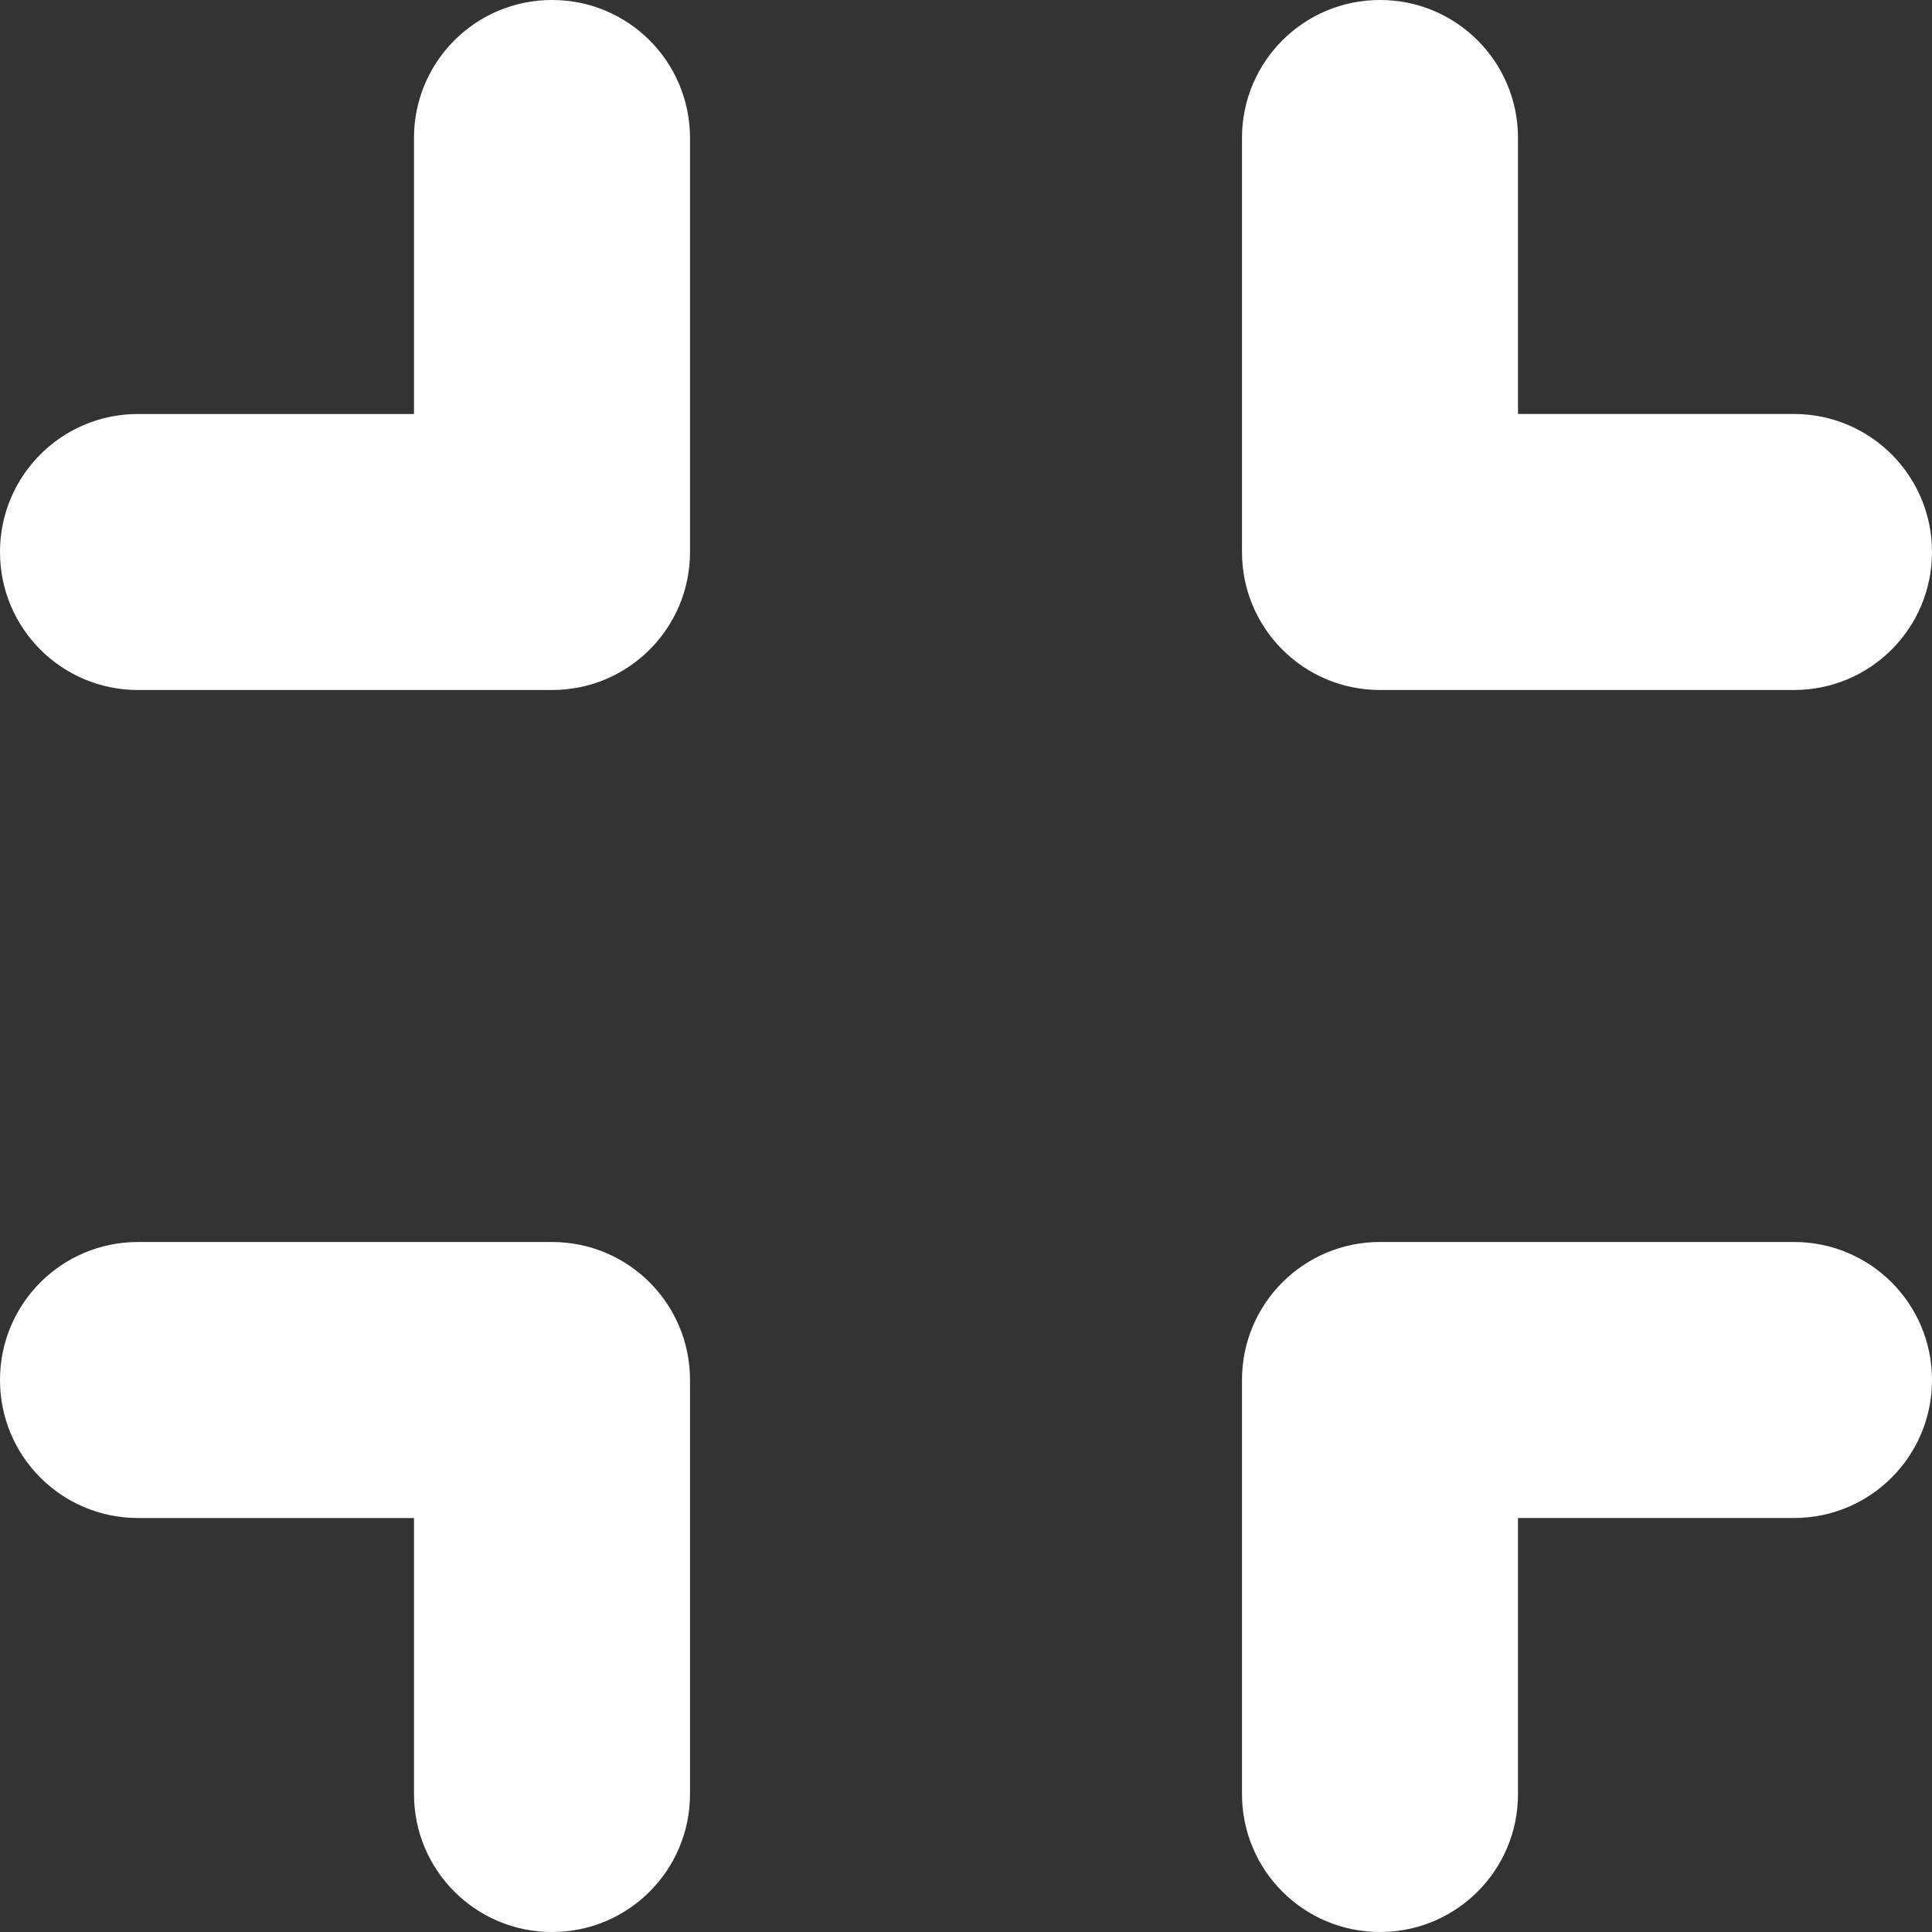<?xml version="1.0" encoding="UTF-8" standalone="no"?>
<!-- Created with Inkscape (http://www.inkscape.org/) -->

<svg
   width="118.533mm"
   height="118.533mm"
   viewBox="0 0 118.533 118.533"
   version="1.1"
   id="svg1"
   xml:space="preserve"
   inkscape:version="1.4-beta (62f545ba5e, 2024-04-22)"
   sodipodi:docname="normalni-obrazovka.svg"
   xmlns:inkscape="http://www.inkscape.org/namespaces/inkscape"
   xmlns:sodipodi="http://sodipodi.sourceforge.net/DTD/sodipodi-0.dtd"
   xmlns="http://www.w3.org/2000/svg"
   xmlns:svg="http://www.w3.org/2000/svg"><rect x="0" y="0" width="118.533" height="118.533" fill="#333333" stroke="none"/><sodipodi:namedview
     id="namedview1"
     pagecolor="#ffffff"
     bordercolor="#666666"
     borderopacity="1.0"
     inkscape:showpageshadow="2"
     inkscape:pageopacity="0.0"
     inkscape:pagecheckerboard="0"
     inkscape:deskcolor="#d1d1d1"
     inkscape:document-units="mm"
     inkscape:zoom="0.733172"
     inkscape:cx="223.68558"
     inkscape:cy="224.36754"
     inkscape:window-width="1920"
     inkscape:window-height="1017"
     inkscape:window-x="-8"
     inkscape:window-y="-8"
     inkscape:window-maximized="1"
     inkscape:current-layer="layer1" /><defs
     id="defs1" /><g
     inkscape:label="Vrstva 1"
     inkscape:groupmode="layer"
     id="layer1"
     transform="translate(-45.753,-89.145)"><path
       fill="#ffffff"
       d="m 88.086,97.611 c 0,-4.683 -3.784,-8.467 -8.467,-8.467 -4.683,0 -8.467,3.784 -8.467,8.467 V 114.545 H 54.22 c -4.683,0 -8.467,3.784 -8.467,8.467 0,4.683 3.784,8.467 8.467,8.467 h 25.4 c 4.683,0 8.467,-3.784 8.467,-8.467 z M 54.22,165.345 c -4.683,0 -8.467,3.784 -8.467,8.467 0,4.683 3.784,8.467 8.467,8.467 h 16.933 v 16.933 c 0,4.683 3.784,8.467 8.467,8.467 4.683,0 8.467,-3.784 8.467,-8.467 v -25.4 c 0,-4.683 -3.784,-8.467 -8.467,-8.467 z M 138.886,97.611 c 0,-4.683 -3.784,-8.467 -8.467,-8.467 -4.683,0 -8.467,3.784 -8.467,8.467 V 123.011 c 0,4.683 3.784,8.467 8.467,8.467 h 25.4 c 4.683,0 8.467,-3.784 8.467,-8.467 0,-4.683 -3.784,-8.467 -8.467,-8.467 h -16.933 z m -8.467,67.733 c -4.683,0 -8.467,3.784 -8.467,8.467 v 25.4 c 0,4.683 3.784,8.467 8.467,8.467 4.683,0 8.467,-3.784 8.467,-8.467 v -16.933 h 16.933 c 4.683,0 8.467,-3.784 8.467,-8.467 0,-4.683 -3.784,-8.467 -8.467,-8.467 z"
       id="path1"
       style="stroke-width:0.265" /></g></svg>
